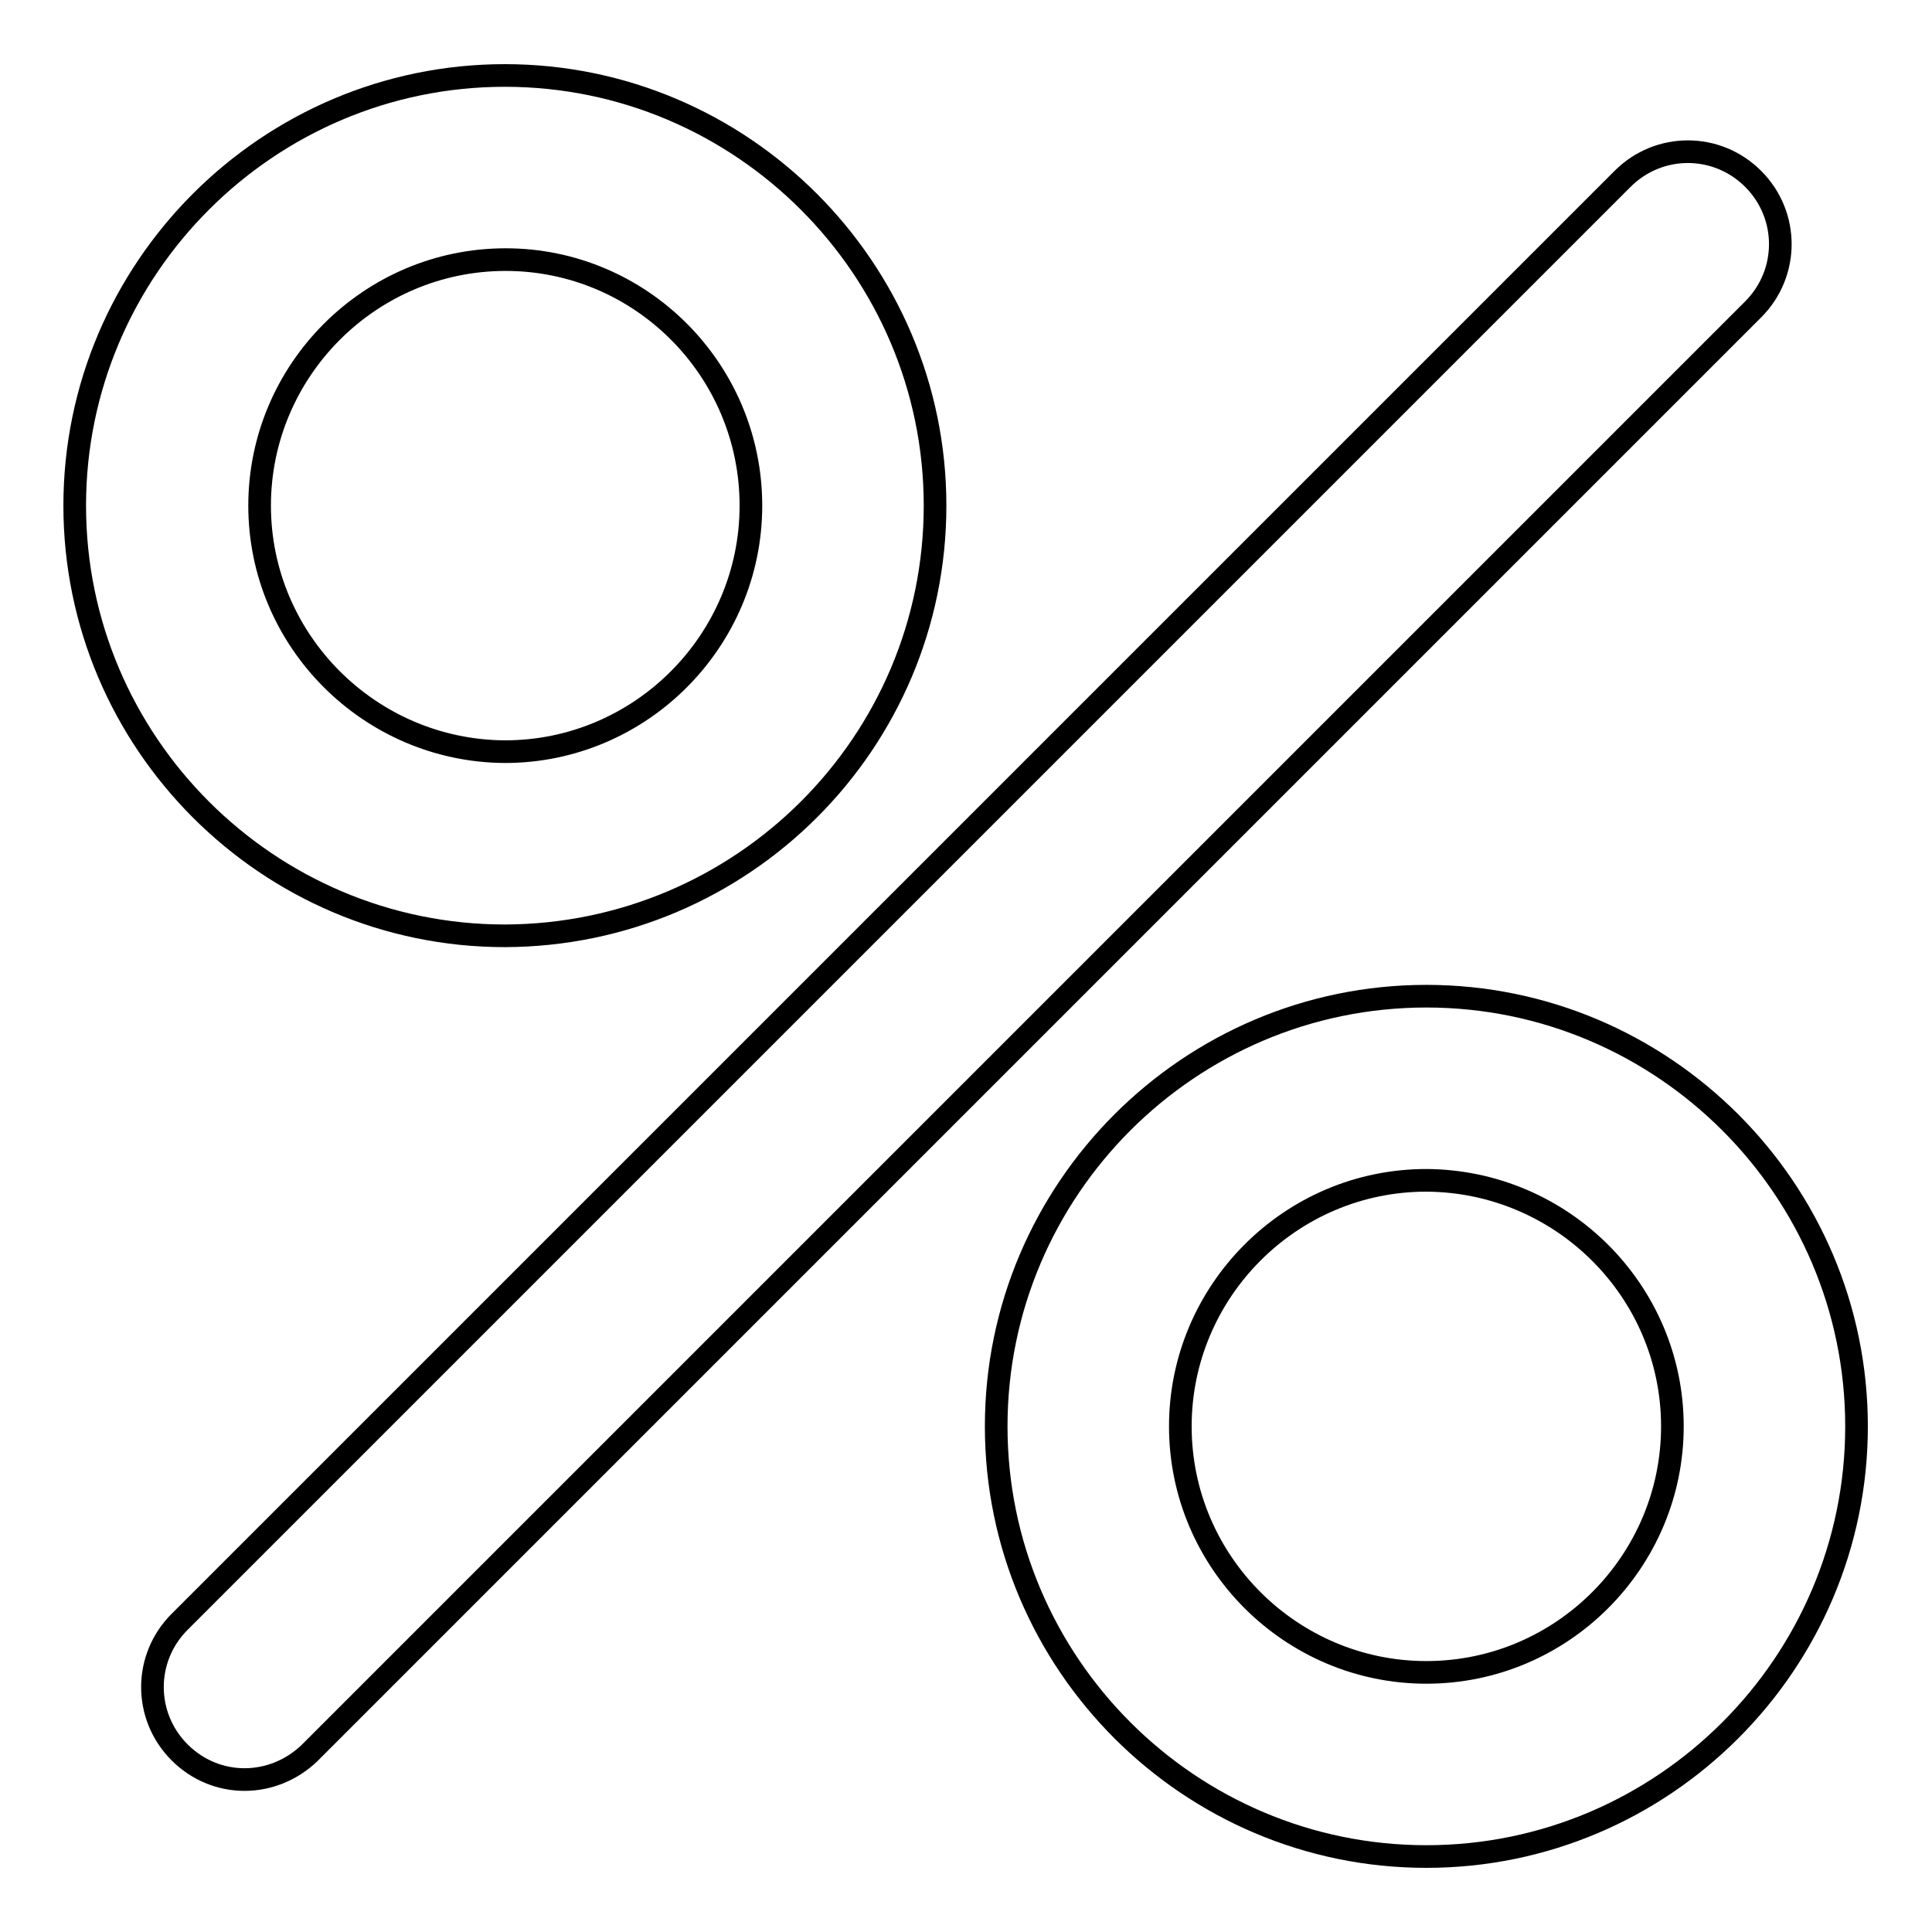 <?xml version="1.0" encoding="utf-8"?>
<!-- Svg Vector Icons : http://www.onlinewebfonts.com/icon -->
<!DOCTYPE svg PUBLIC "-//W3C//DTD SVG 1.1//EN" "http://www.w3.org/Graphics/SVG/1.1/DTD/svg11.dtd">
<svg version="1.1" xmlns="http://www.w3.org/2000/svg" xmlns:xlink="http://www.w3.org/1999/xlink" x="0px" y="0px" viewBox="0 0 256 256" enable-background="new 0 0 256 256" xml:space="preserve">
<g> <path stroke-width="3" fill-opacity="0" stroke="#000000"  d="M32.4,235.8c-3.1,0-6.2-1.2-8.6-3.6c-4.8-4.8-4.8-12.5,0-17.3L215,23.7c4.8-4.8,12.5-4.8,17.3,0 c4.8,4.8,4.8,12.5,0,17.3L41,232.3C38.6,234.6,35.5,235.8,32.4,235.8z M246,189c0-31.4-25.6-57-57-57c-31.4,0-57,25.6-57,57 c0,31.4,25.6,57,57,57C220.4,246,246,220.4,246,189z M221.6,189c0,17.9-14.6,32.6-32.6,32.6c-17.9,0-32.6-14.6-32.6-32.6 c0-17.9,14.6-32.6,32.6-32.6C207,156.5,221.6,171.1,221.6,189z M123.9,67c0-31.4-25.6-57-57-57c-31.4,0-57,25.6-57,57 c0,31.4,25.6,57,57,57C98.4,123.9,123.9,98.4,123.9,67z M99.5,67c0,17.9-14.6,32.6-32.6,32.6C49,99.5,34.4,84.9,34.4,67 S49,34.4,67,34.4C84.9,34.4,99.5,49,99.5,67z"/></g>
</svg>